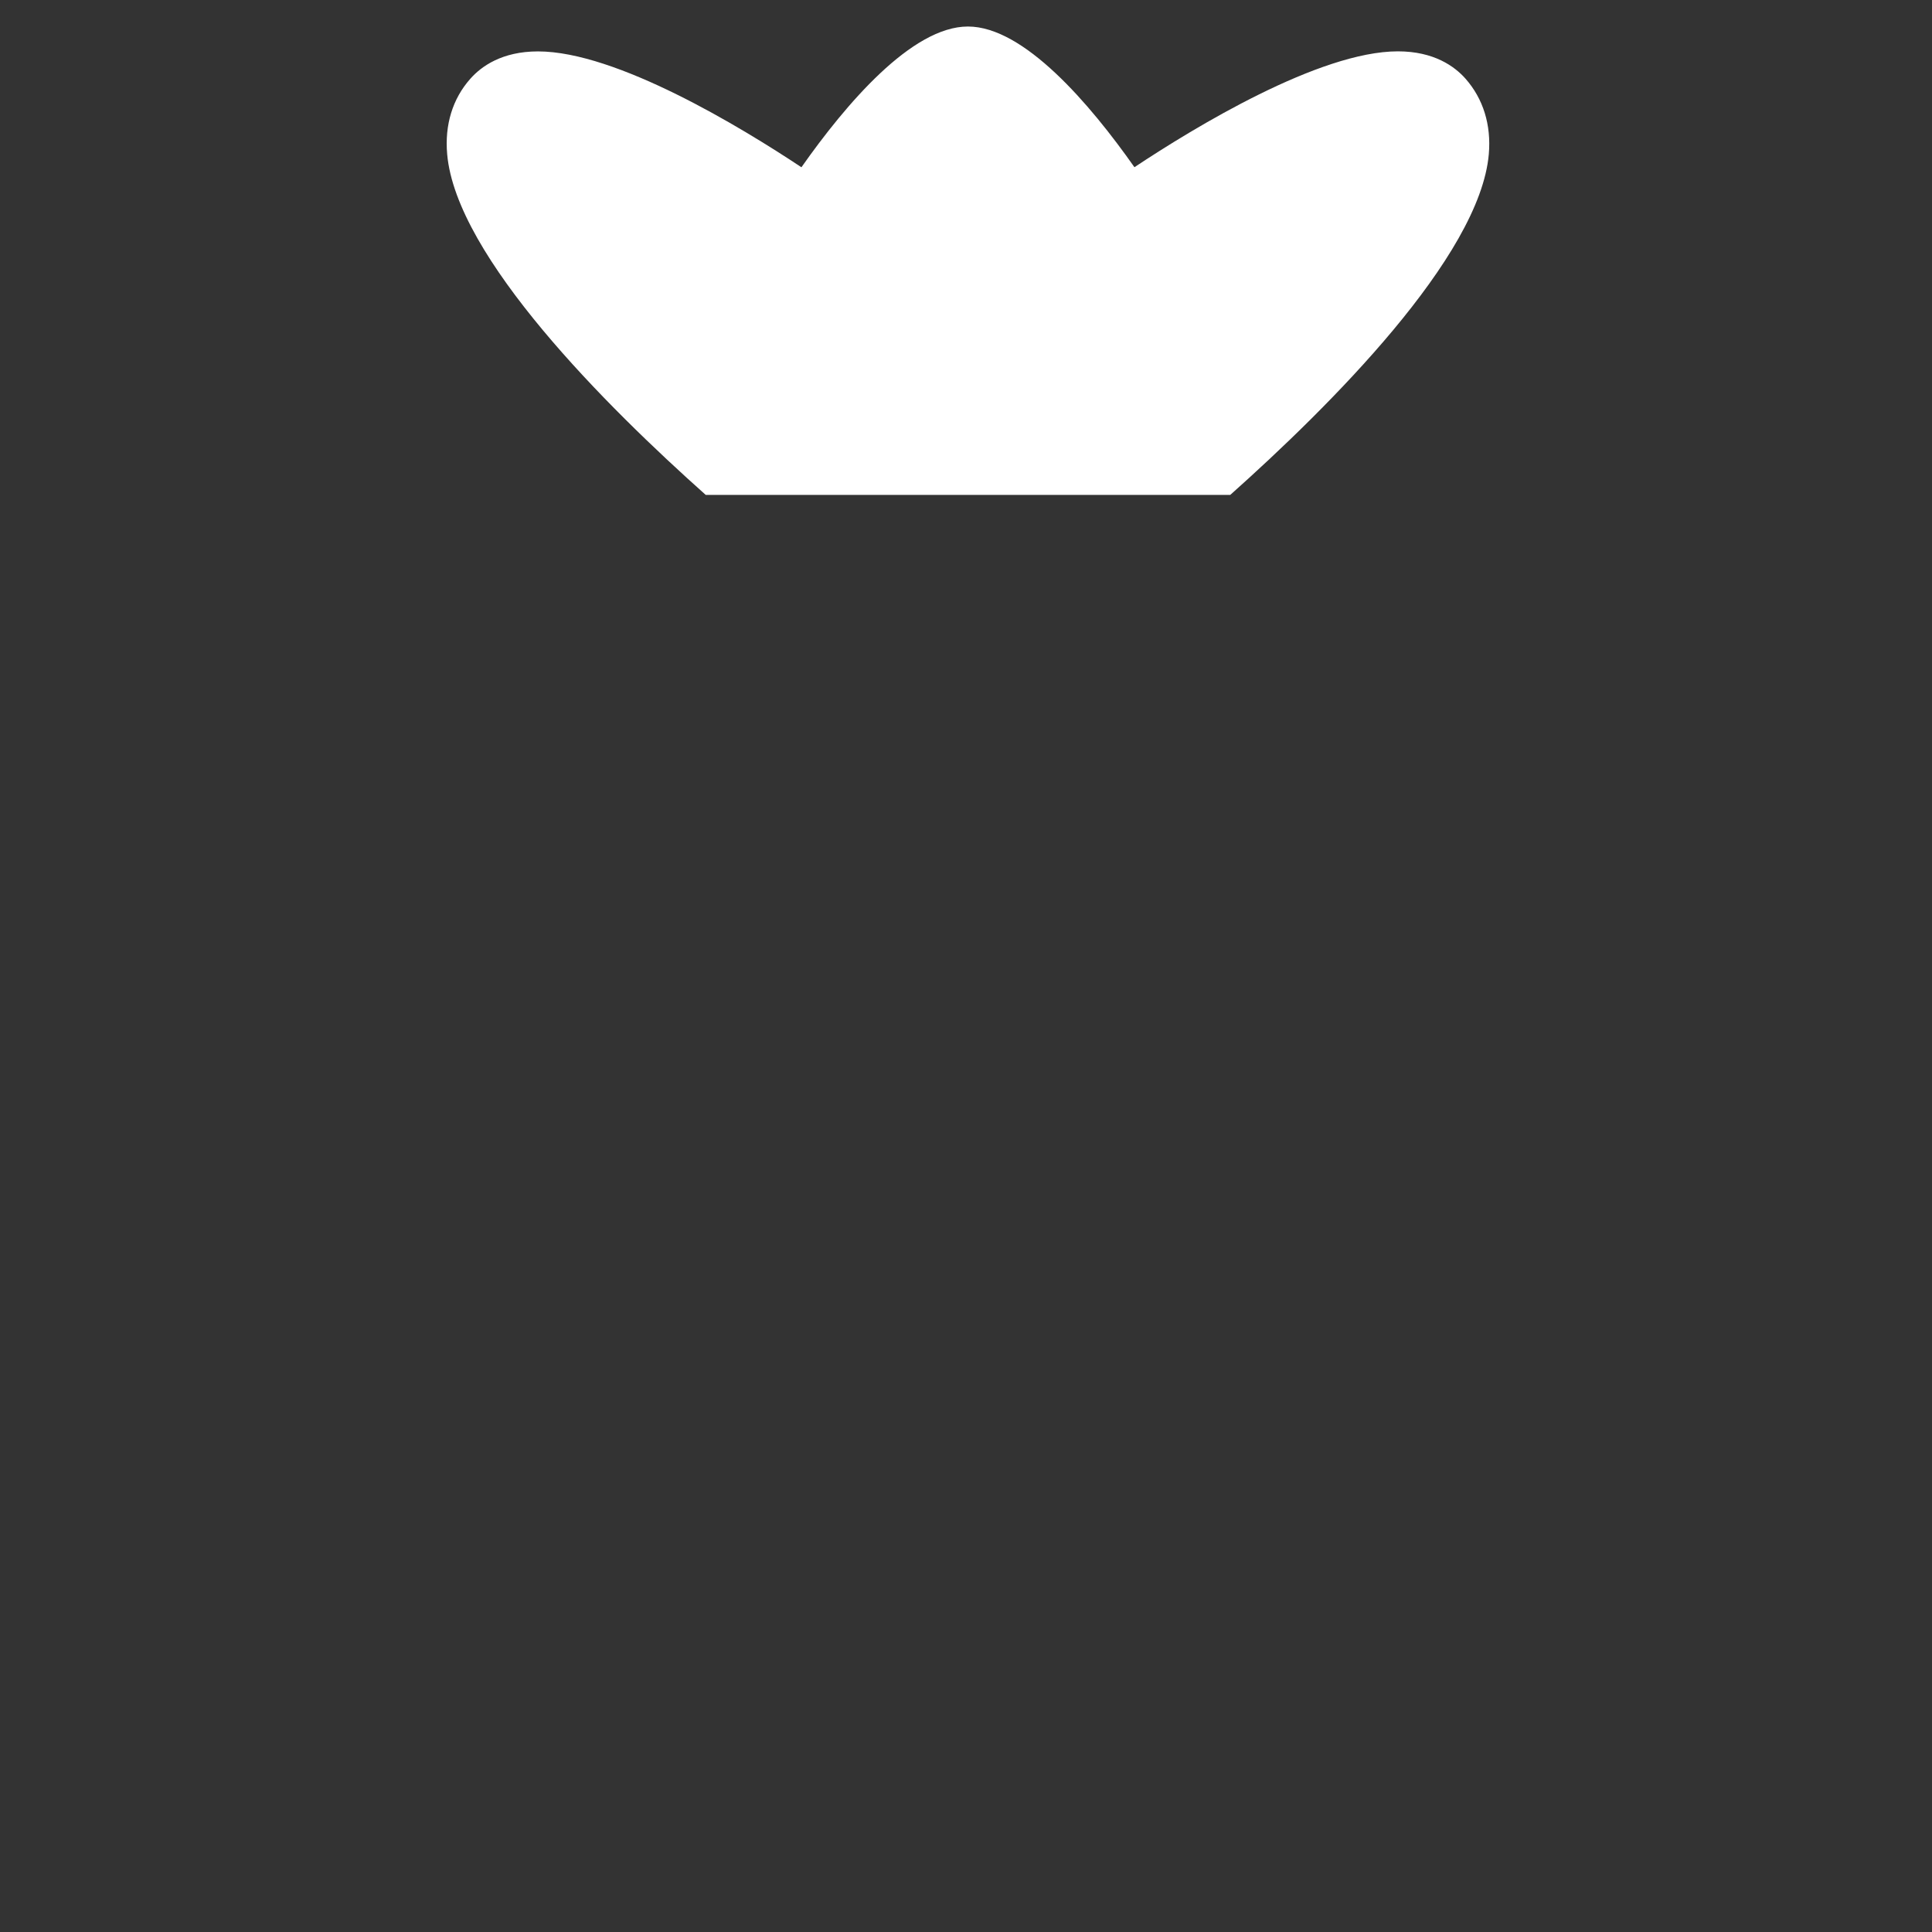 <?xml version="1.0" encoding="UTF-8"?> <svg xmlns="http://www.w3.org/2000/svg" width="33" height="33" viewBox="0 0 33 33" fill="none"><rect x="0" y="0" width="33" height="33" fill="#333333" stroke="none"/> <g clip-path="url(#clip0)"> <path d="M25.033 1.345C24.845 1.132 24.491 0.877 23.877 0.877C22.537 0.877 20.406 2.173 19.377 2.856C18.617 1.776 17.49 0.453 16.533 0.453C15.575 0.453 14.449 1.776 13.689 2.857C12.659 2.173 10.529 0.878 9.189 0.878C8.575 0.878 8.221 1.133 8.033 1.346C7.73 1.688 7.594 2.133 7.638 2.633C7.79 4.386 10.366 6.949 12.054 8.453H21.014C22.701 6.949 25.277 4.388 25.43 2.633C25.473 2.133 25.335 1.688 25.033 1.345Z" fill="white"></path> </g> <defs> <clipPath id="clip0"> <rect x="0.533" y="0.453" width="32" height="32" fill="white"></rect> </clipPath> </defs> </svg> 
